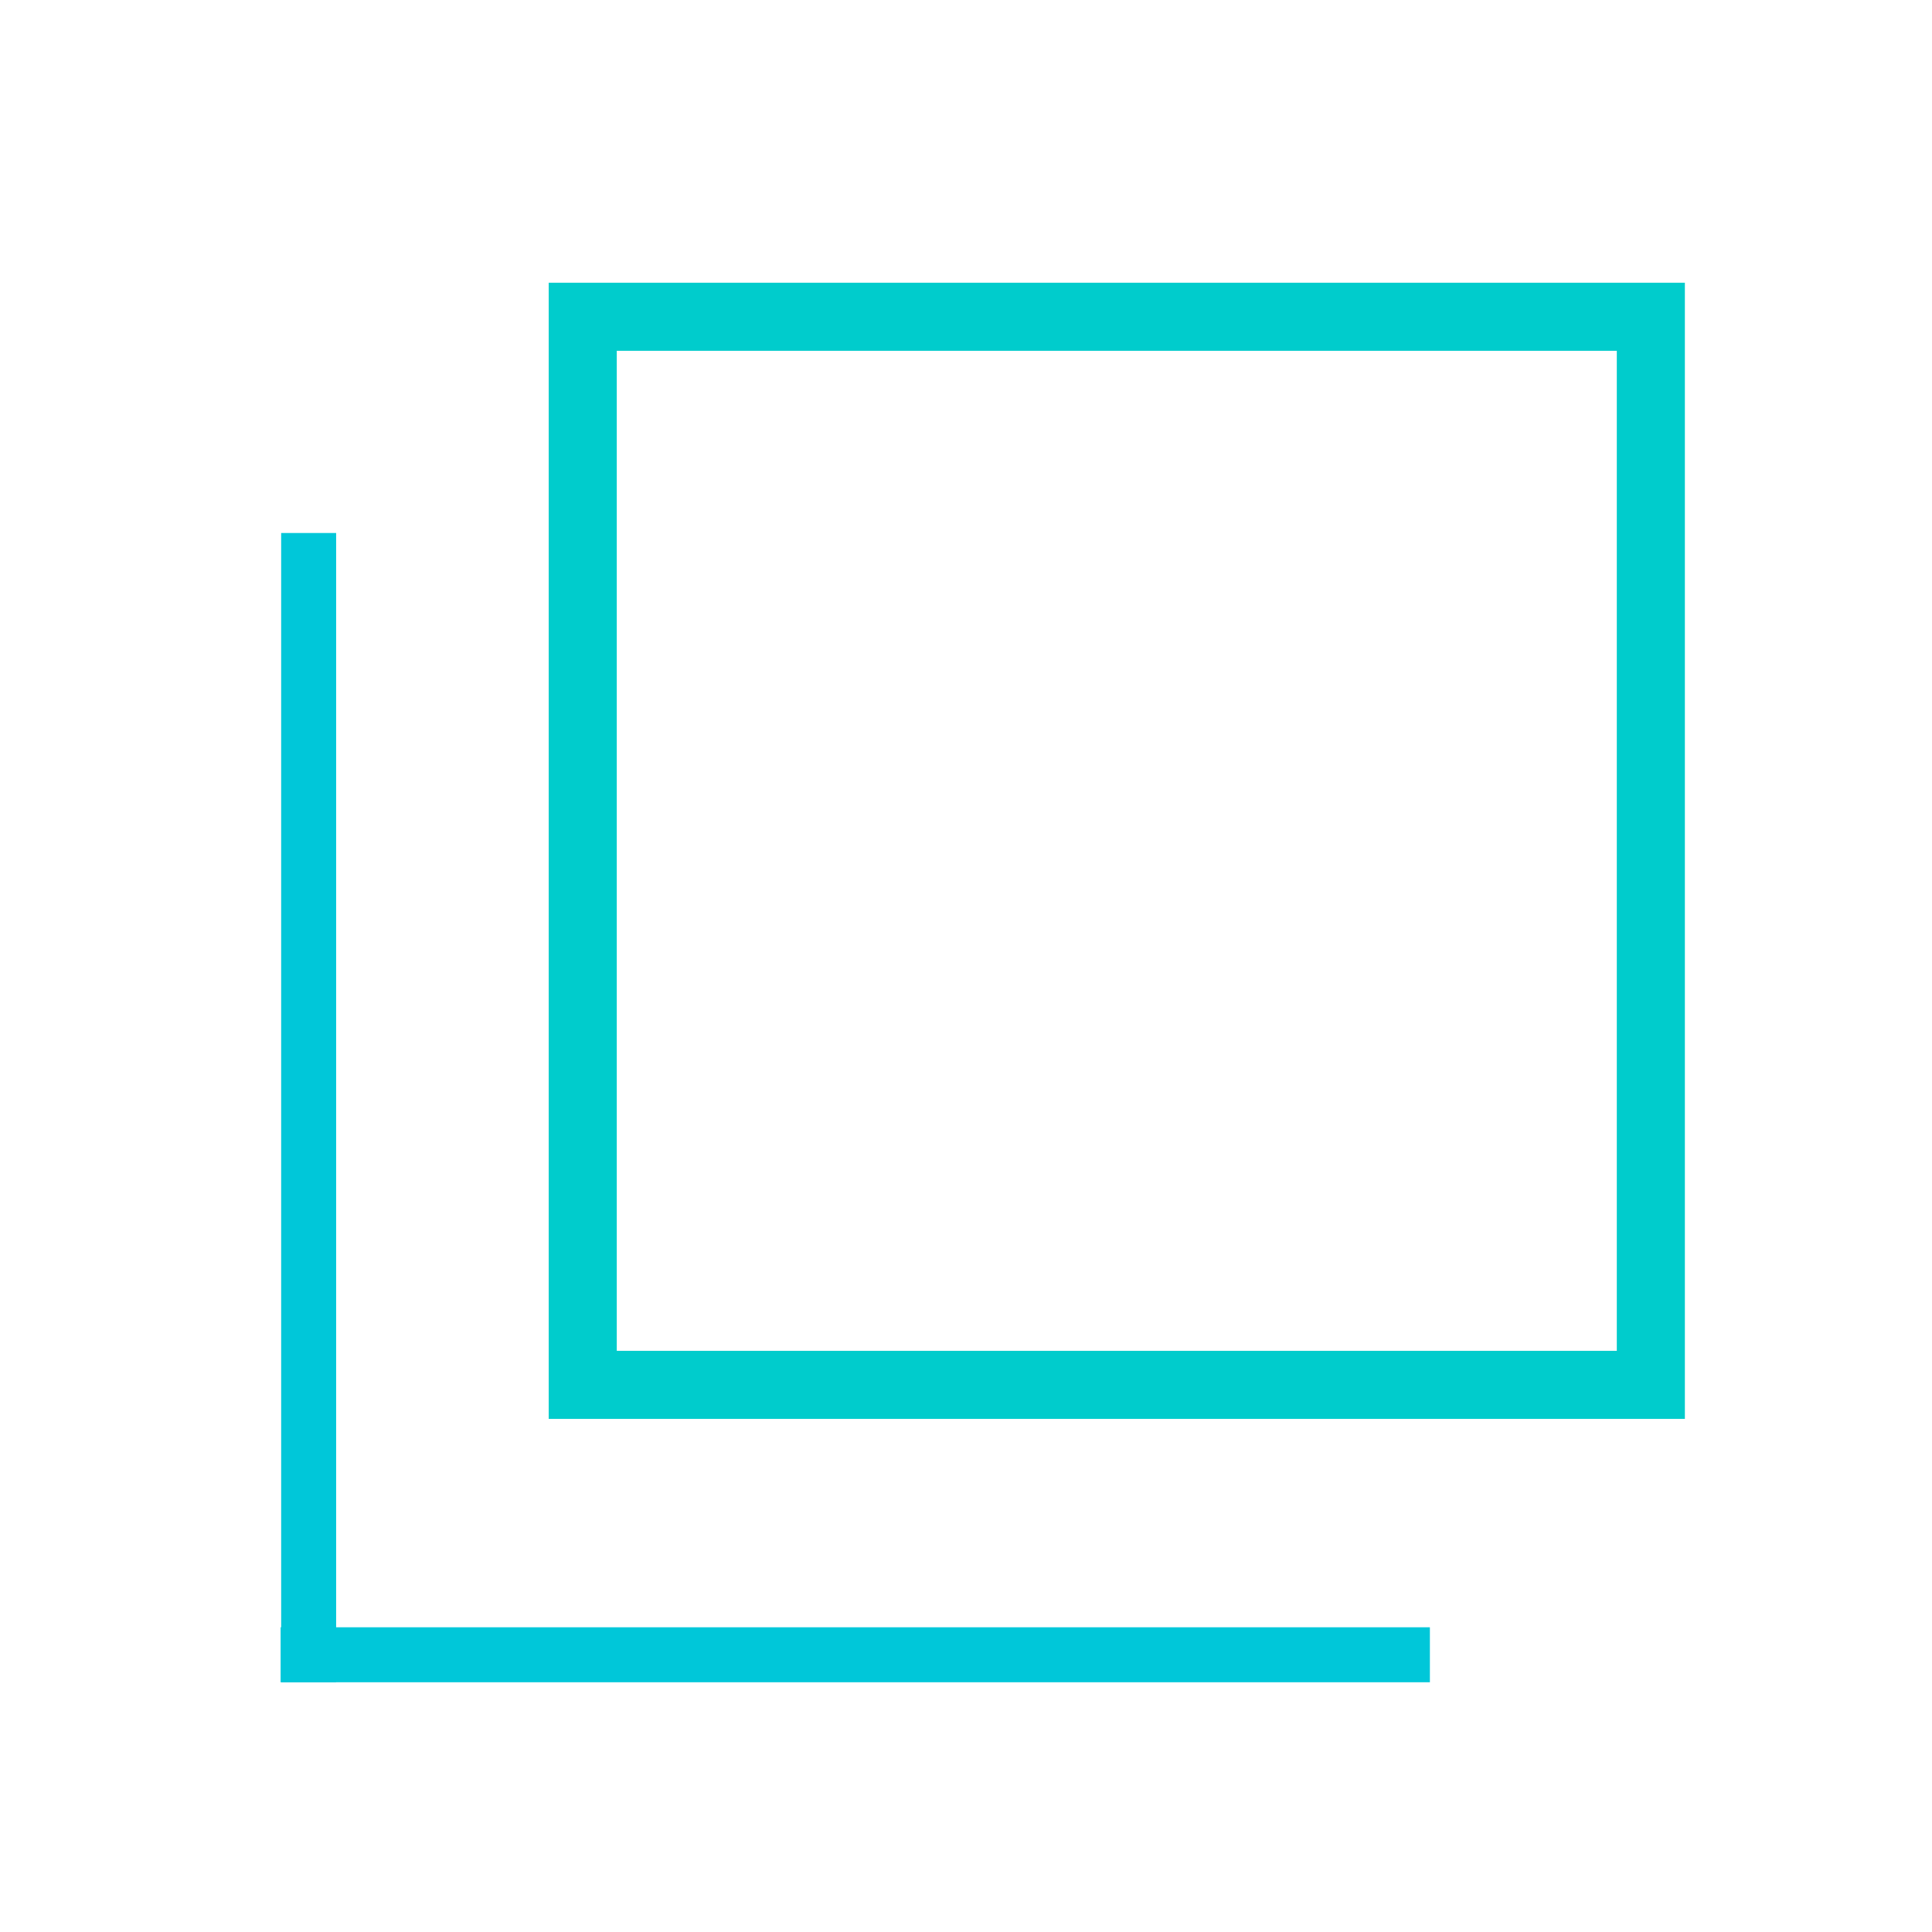 <?xml version="1.0" encoding="UTF-8"?>
<svg id="b" xmlns="http://www.w3.org/2000/svg" version="1.1" viewBox="0 0 369 369">
  <!-- Generator: Adobe Illustrator 29.1.0, SVG Export Plug-In . SVG Version: 2.1.0 Build 142)  -->
  <defs>
    <style>
      .st0 {
        fill: #00c7d9;
      }

      .st1 {
        fill: none;
        stroke: #0cc;
        stroke-miterlimit: 10;
        stroke-width: 13px;
      }
    </style>
  </defs>
  <g id="c">
    <rect class="st1" x="111.3" y="60.5" width="204" height="204"/>
    <rect class="st0" x="158.2" y="206.3" width="10.5" height="219.5" transform="translate(479.4 152.6) rotate(90)"/>
    <rect class="st0" x="-50.8" y="206.3" width="219.5" height="10.5" transform="translate(-152.6 270.5) rotate(-90)"/>
  </g>
</svg>
